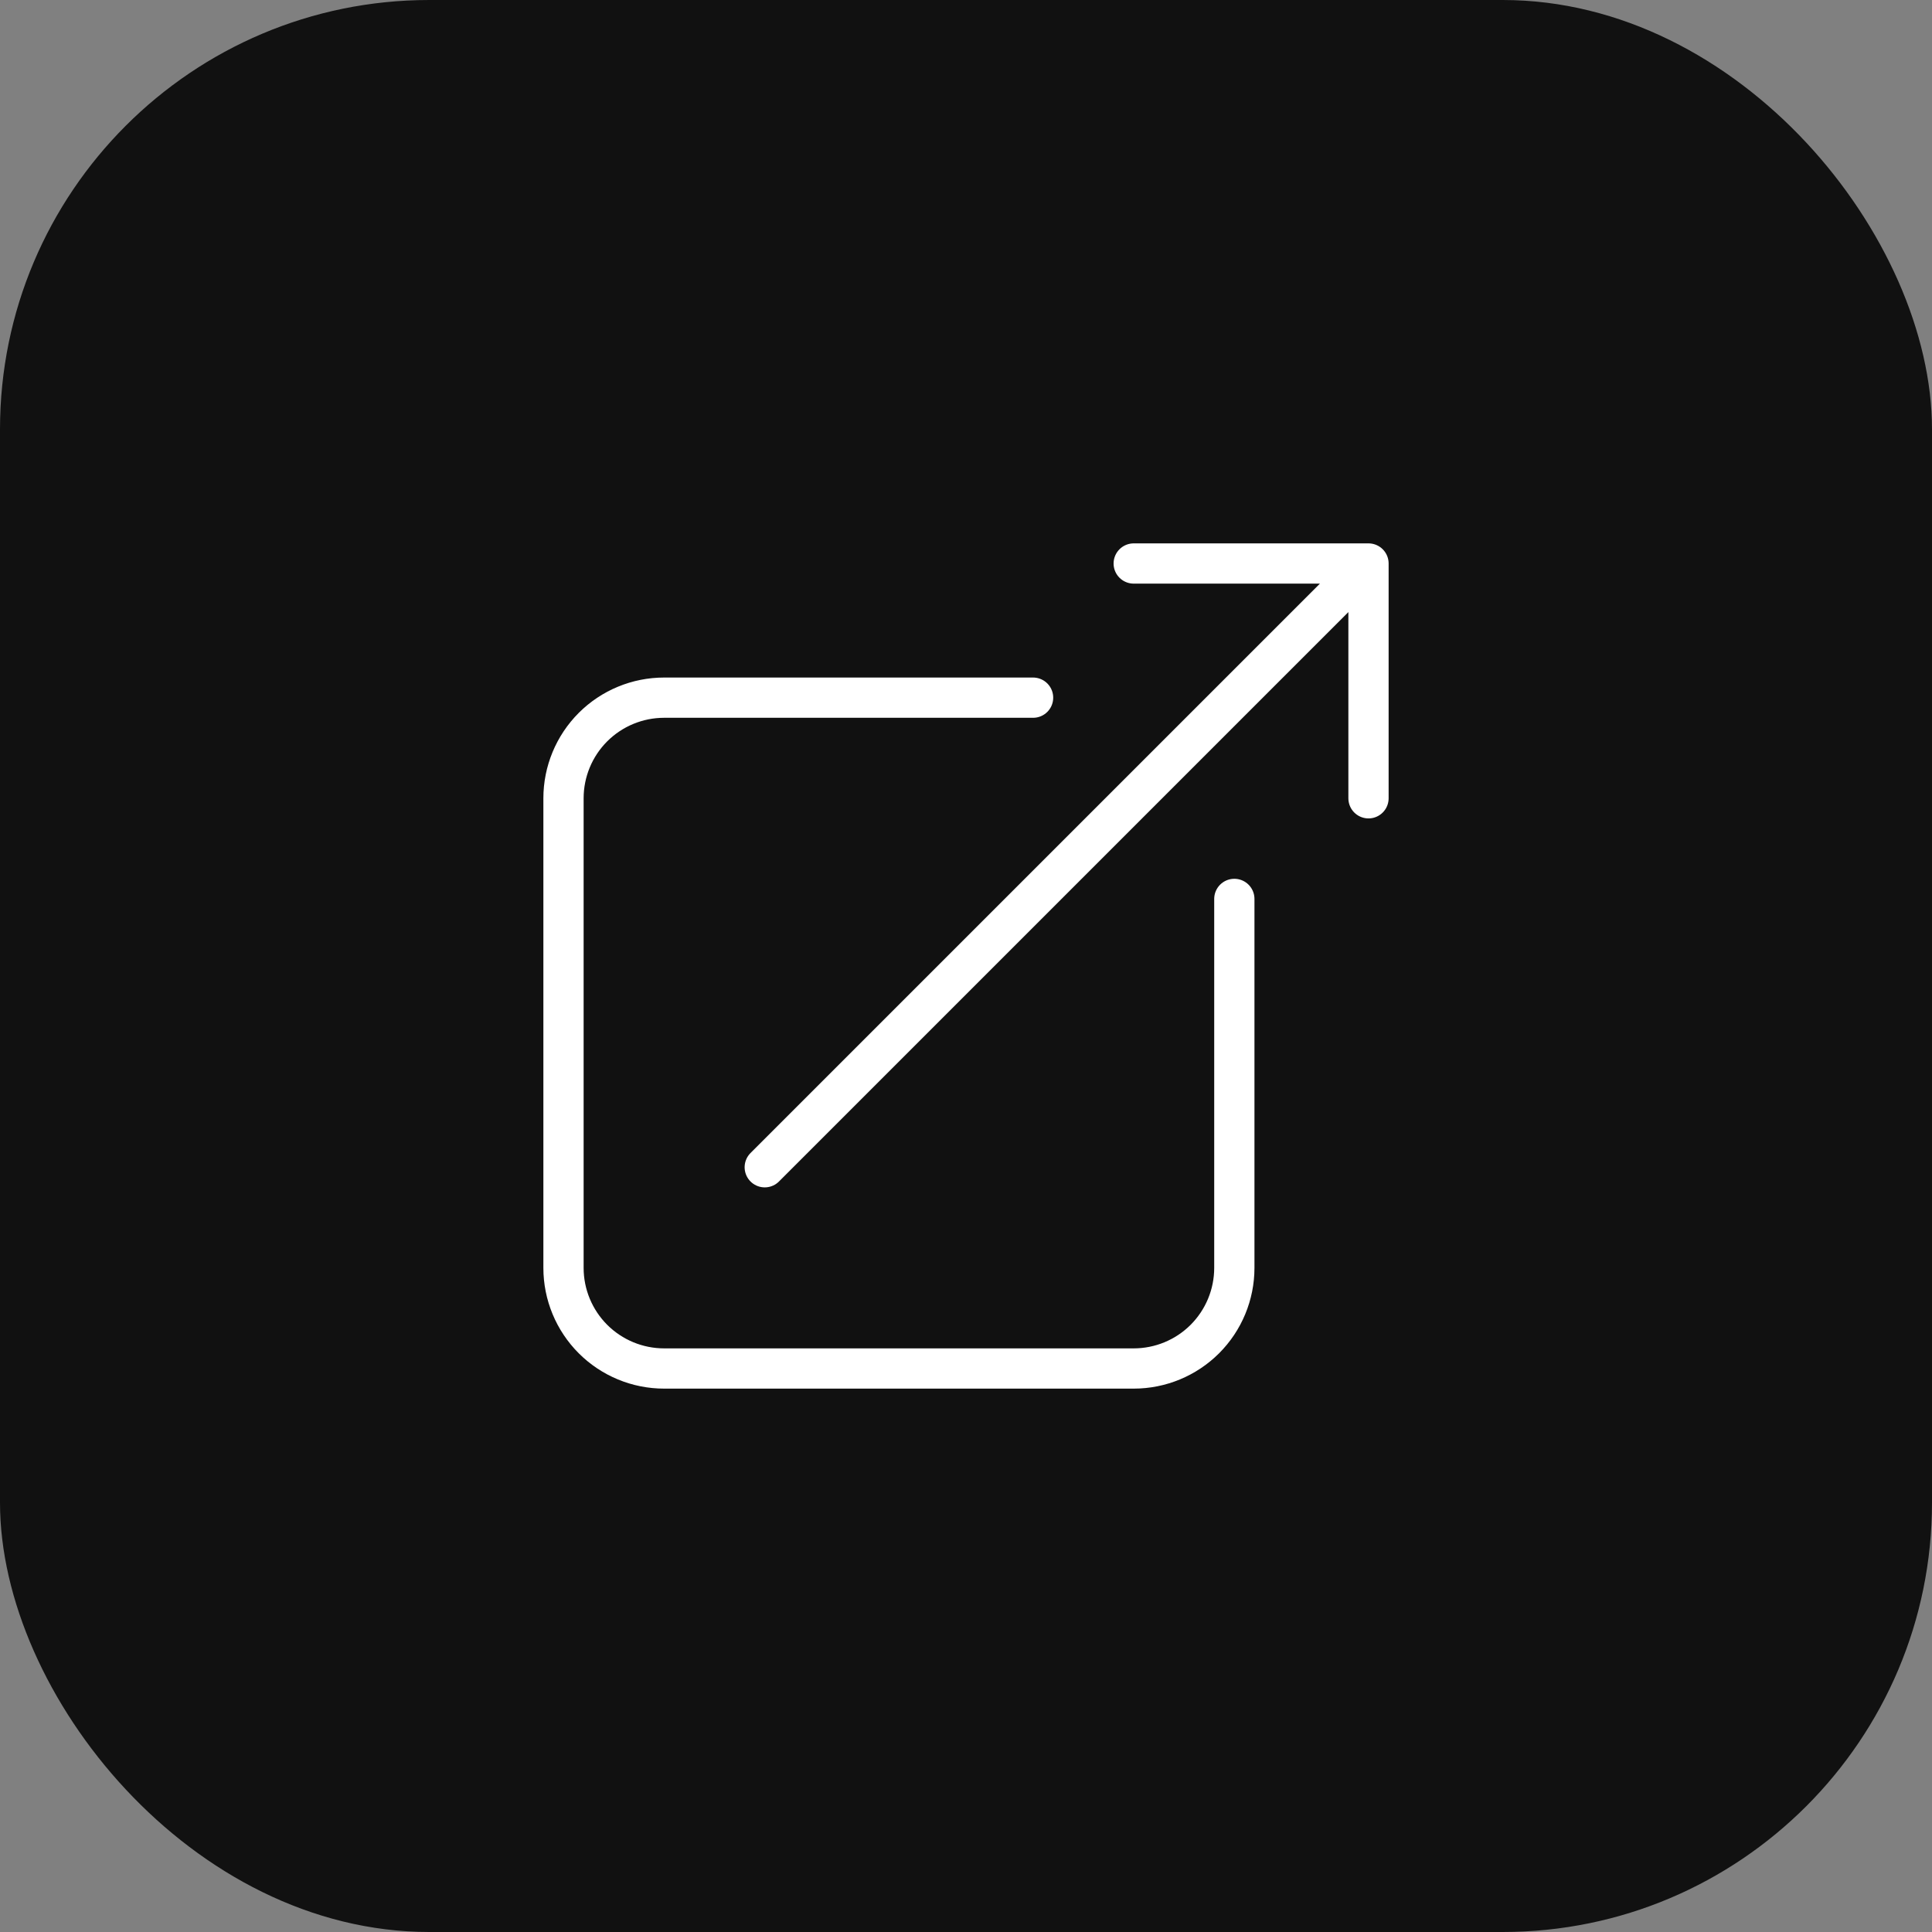 <svg width="72" height="72" viewBox="0 0 72 72" fill="none" xmlns="http://www.w3.org/2000/svg">
<rect x="0" y="0" width="72" height="72" fill="#808080" stroke="none"/>
<rect width="72" height="72" rx="16" fill="#111111"/>
<path d="M38.5 26H24.75C23.755 26 22.802 26.395 22.098 27.098C21.395 27.802 21 28.755 21 29.75V47.25C21 48.245 21.395 49.198 22.098 49.902C22.802 50.605 23.755 51 24.75 51H42.25C43.245 51 44.198 50.605 44.902 49.902C45.605 49.198 46 48.245 46 47.25V33.5M28.5 43.5L51 21M51 21H42.25M51 21V29.75" stroke="white" stroke-width="1.5" stroke-linecap="round" stroke-linejoin="round"/>
</svg>
